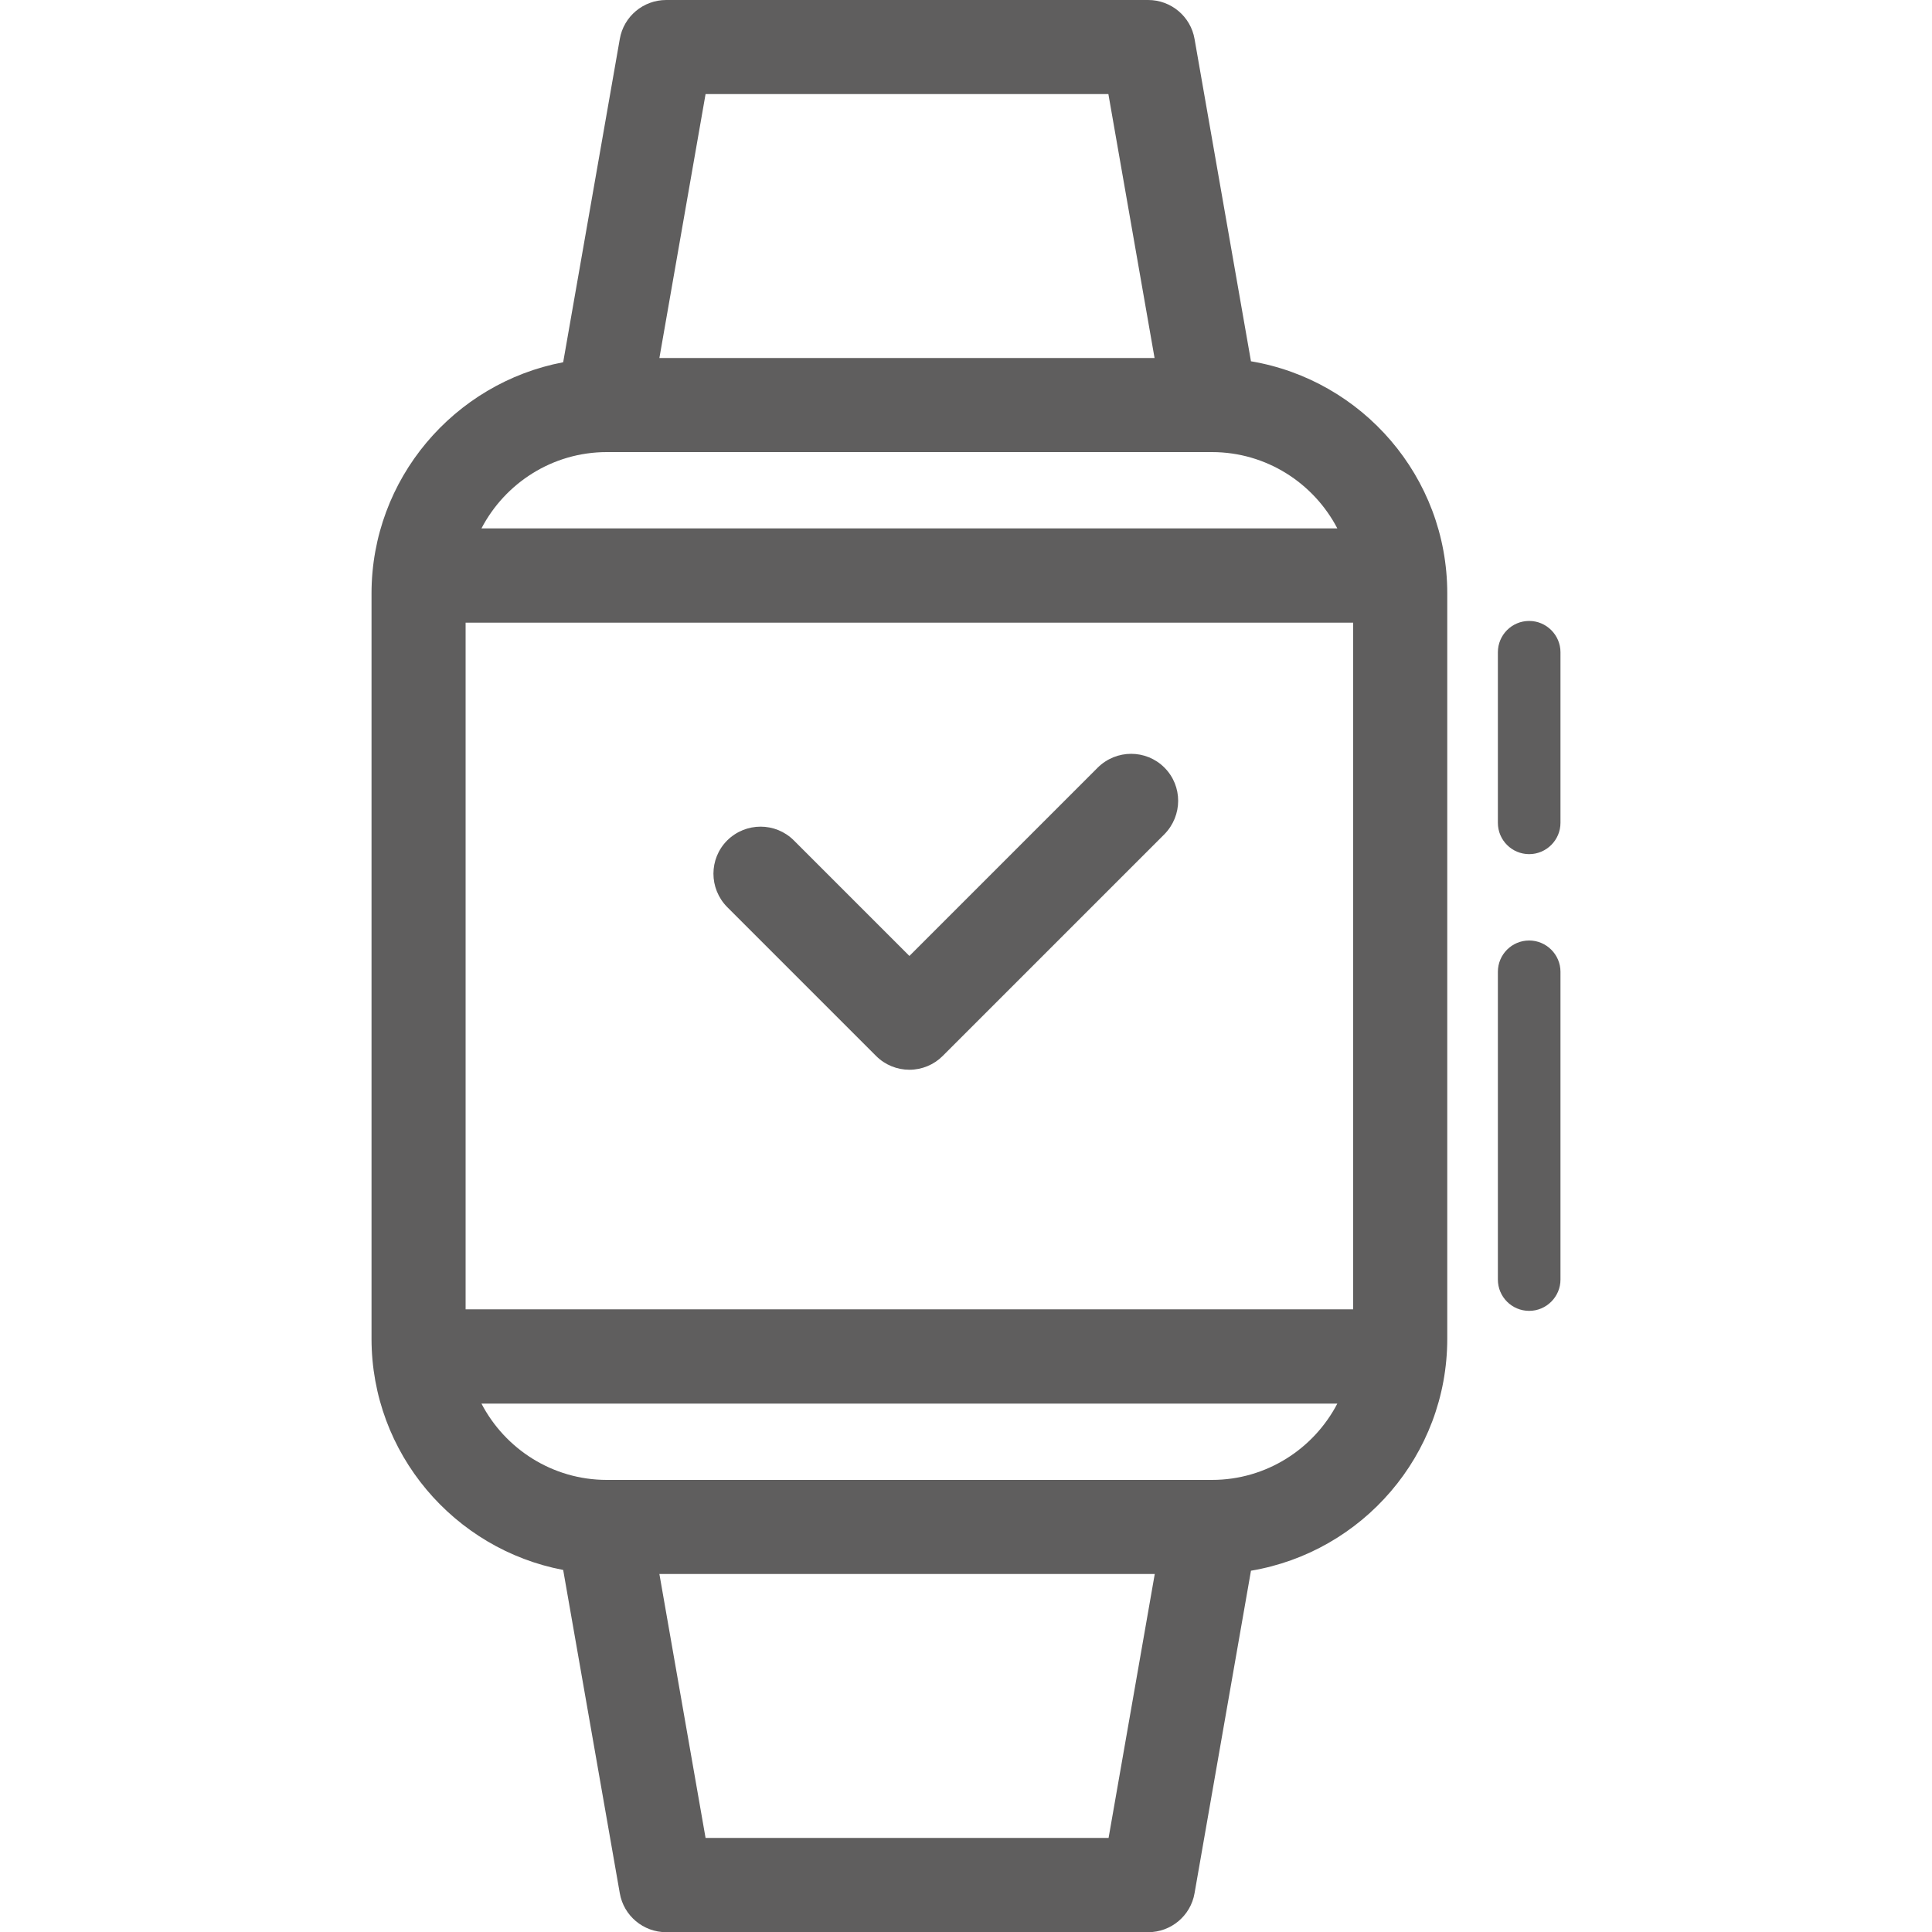 <?xml version="1.0" encoding="utf-8"?>
<!-- Generator: Adobe Illustrator 25.2.0, SVG Export Plug-In . SVG Version: 6.00 Build 0)  -->
<svg version="1.1" id="Layer_1" xmlns="http://www.w3.org/2000/svg" xmlns:xlink="http://www.w3.org/1999/xlink" x="0px" y="0px"
	 viewBox="0 0 1000 1000" style="enable-background:new 0 0 1000 1000;" xml:space="preserve">
<style type="text/css">
	.st0{fill:#5F5E5E;}
</style>
<g id="Layer_2_1_">
</g>
<g>
	<path class="st0" d="M647.5,187L618.3,20.2c-2-11.7-12.2-20.2-24-20.2H344.8c-11.8,0-22,8.5-24,20.2l-29.3,167.3
		c-56.4,10.7-99.2,60.3-99.2,119.7v385.7c0,59.4,42.8,109,99.2,119.7l29.3,167.3c2,11.7,12.2,20.2,24,20.2h249.5
		c11.8,0,22-8.5,24-20.2L647.5,813c57.6-9.7,101.6-59.8,101.6-120.1V307.1C749.1,246.8,705.1,196.7,647.5,187z M241,677.7V322.3
		h459.4v355.4H241z M365.2,48.7h208.5l23.9,136.6H341.3L365.2,48.7z M314.1,234h312.6h0.6c28.2,0,52.7,16.1,64.9,39.5h-443
		C261.4,250.1,285.9,234,314.1,234z M573.8,951.3H365.2l-23.9-136.6h256.4L573.8,951.3z M627.3,766h-0.6H314.1
		c-28.2,0-52.7-16.1-64.9-39.5h443C680,749.9,655.5,766,627.3,766z"/>
	<path class="st0" d="M602.7,397.3c-9.5-9.5-24.9-9.5-34.5,0l-97.5,97.5l-59.8-59.8c-9.5-9.5-24.9-9.5-34.5,0
		c-9.5,9.5-9.5,24.9,0,34.5l77.1,77.1c4.6,4.6,10.8,7.1,17.2,7.1c6.5,0,12.7-2.6,17.2-7.1l114.7-114.7
		C612.2,422.2,612.2,406.8,602.7,397.3z"/>
	<path class="st0" d="M791.5,321.4c-9,0-16.2,7.3-16.2,16.2v88.3c0,9,7.3,16.2,16.2,16.2s16.2-7.3,16.2-16.2v-88.3
		C807.7,328.7,800.4,321.4,791.5,321.4z"/>
	<path class="st0" d="M791.5,486.8c-9,0-16.2,7.3-16.2,16.2v159.3c0,9,7.3,16.2,16.2,16.2s16.2-7.3,16.2-16.2V503
		C807.7,494.1,800.4,486.8,791.5,486.8z"/>
</g>
</svg>
